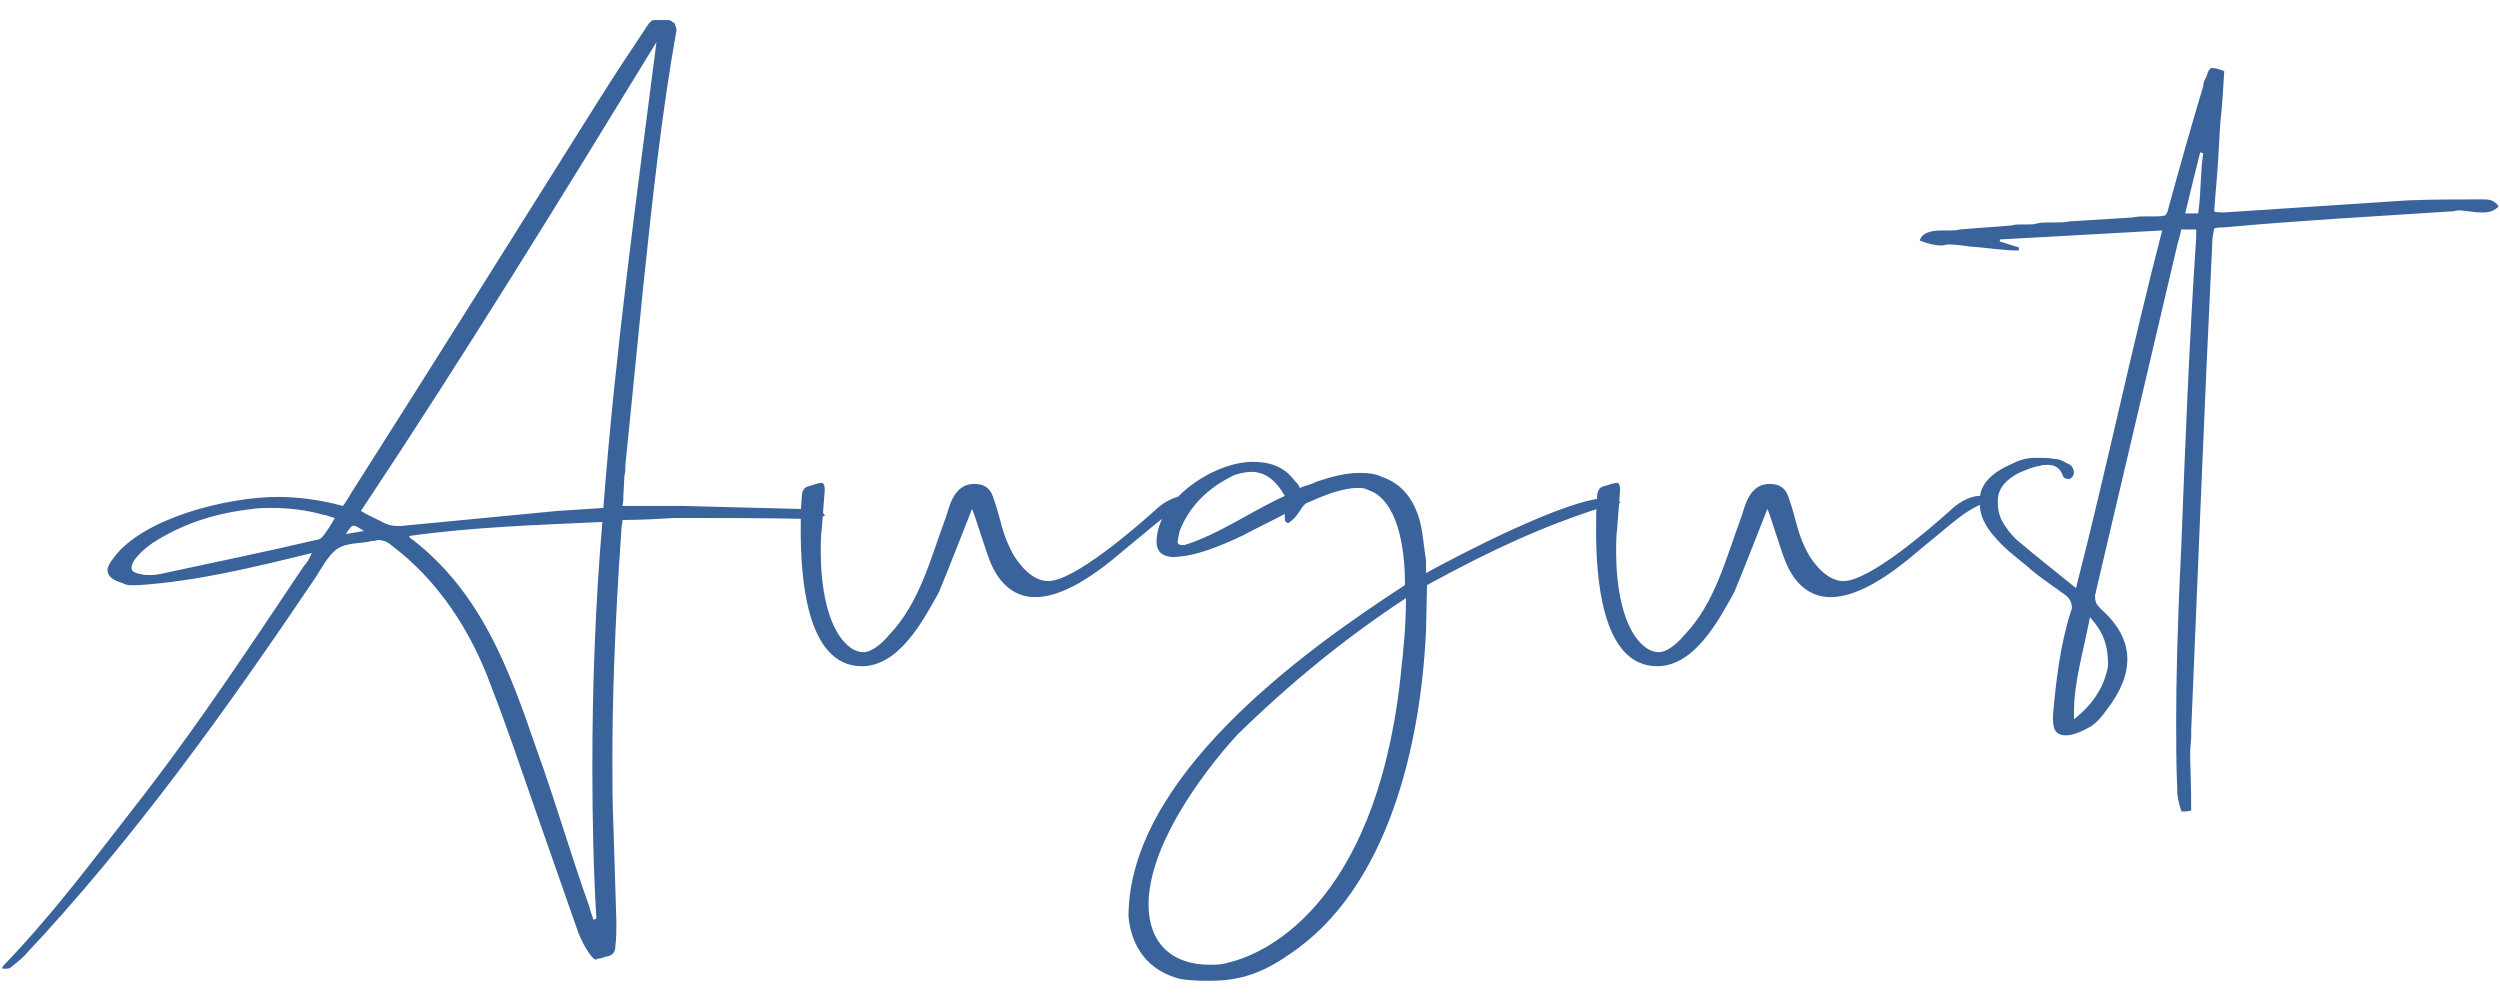 <?xml version="1.0" encoding="UTF-8"?> <svg xmlns="http://www.w3.org/2000/svg" width="90" height="36" viewBox="0 0 90 36" fill="none"><path d="M24.57 18.214L28.79 18.322C29.114 18.358 29.655 18.322 29.692 18.575C29.439 18.611 29.331 18.683 29.151 18.683C27.528 18.647 25.905 18.647 24.282 18.647C23.669 18.683 23.092 18.719 22.407 18.719V18.791L22.37 19.007V19.079C22.118 22.65 22.046 25.355 22.046 27.338C22.046 28.131 22.046 28.925 22.082 29.718L22.19 33.18C22.19 33.469 22.19 33.757 22.154 34.046C22.154 34.298 22.046 34.407 21.794 34.443C21.685 34.479 21.613 34.515 21.505 34.515C21.397 34.695 21 34.046 20.82 33.577L19.305 29.249C18.764 27.699 18.259 26.184 17.682 24.705C16.961 22.722 15.771 20.883 14.076 19.62C13.968 19.512 13.787 19.44 13.607 19.44C13.571 19.44 13.499 19.476 13.427 19.476H13.391C12.958 19.584 12.525 19.512 12.128 19.765C11.804 20.017 11.623 20.378 11.371 20.774C8.161 25.535 4.807 30.223 0.877 34.407C0.732 34.551 0.552 34.695 0.372 34.839C0.336 34.875 0.227 34.875 0.083 34.875C0.083 34.839 0.083 34.803 0.119 34.767C2.031 32.784 3.581 30.656 5.276 28.492C7.296 25.859 9.099 23.119 10.938 20.378C11.01 20.306 11.119 20.161 11.227 19.909C9.171 20.414 7.116 20.919 5.024 21.063C4.771 21.063 4.591 21.099 4.411 20.991C4.05 20.883 3.87 20.738 3.87 20.522C3.87 20.414 3.942 20.27 4.086 20.089C5.132 18.647 8.197 17.889 10.001 17.889C10.758 17.889 11.551 17.997 12.345 18.214C12.453 18.07 12.561 17.889 12.669 17.709C15.699 12.949 18.584 8.332 21.577 3.572C22.118 2.706 22.695 1.841 23.272 0.975C23.272 0.975 23.416 0.723 23.525 0.723H24.066C24.174 0.723 24.174 0.795 24.282 0.831C24.318 0.939 24.354 1.011 24.354 1.084C23.813 4.113 23.488 7.178 23.164 10.244L22.515 16.735C22.515 16.843 22.515 16.988 22.479 17.132L22.443 17.817C22.443 17.925 22.443 18.07 22.407 18.214H24.57ZM21.721 18.286C22.154 12.624 22.912 7.142 23.633 1.516C20.171 7.178 16.709 12.804 12.994 18.394C13.283 18.575 13.571 18.683 13.823 18.827C14.076 18.935 14.184 18.935 14.437 18.935L20.062 18.394C20.603 18.358 21.144 18.322 21.721 18.286ZM11.66 19.26C11.768 19.116 11.912 18.899 12.056 18.647C11.876 18.611 11.768 18.538 11.66 18.538C11.046 18.358 10.397 18.286 9.748 18.286C9.532 18.286 9.315 18.286 9.099 18.322C7.801 18.466 6.611 18.827 5.493 19.548C5.24 19.729 4.735 20.125 4.735 20.45C4.735 20.558 4.844 20.63 5.06 20.666C5.168 20.702 5.312 20.702 5.421 20.702C5.601 20.702 5.781 20.666 5.925 20.63C7.765 20.233 9.532 19.873 11.371 19.44C11.479 19.44 11.588 19.368 11.66 19.26ZM21.361 33.108L21.469 33.072C21.361 31.233 21.325 29.43 21.325 27.59C21.325 24.669 21.433 21.748 21.685 18.791C19.341 18.899 17.033 18.971 14.725 19.296C14.761 19.368 14.797 19.404 14.869 19.44C17.322 21.351 18.331 24.092 19.305 26.941C19.99 28.817 20.531 30.728 21.216 32.639C21.253 32.82 21.325 32.964 21.361 33.108ZM12.453 19.224L13.102 19.116C12.705 18.863 12.705 18.827 12.453 19.224ZM41.556 18.394C41.809 18.142 42.242 17.853 42.638 17.853C42.819 17.853 42.999 17.925 43.107 18.034C42.278 18.178 41.593 18.899 40.727 19.584C40.114 20.089 38.599 21.496 37.265 21.496C36.688 21.496 36.111 21.207 35.714 20.378C35.534 20.017 35.101 18.538 34.993 18.322C34.921 18.502 34.091 20.63 33.803 21.315C33.226 22.361 32.36 23.984 31.026 23.984C28.97 23.984 28.826 20.594 28.826 19.079C28.826 18.683 28.826 18.322 28.862 17.925C28.862 17.745 28.898 17.529 29.151 17.493C29.475 17.384 29.547 17.384 29.583 17.384C29.655 17.384 29.692 17.493 29.692 17.637C29.655 18.106 29.619 18.611 29.583 19.043C29.547 19.332 29.547 19.584 29.547 19.873C29.547 20.919 29.727 22.758 30.701 23.371C30.846 23.443 30.954 23.479 31.098 23.479C31.314 23.479 31.675 23.263 32 22.866C33.117 21.712 33.514 20.053 34.055 18.611C34.163 18.322 34.308 17.421 35.065 17.421C35.426 17.421 35.642 17.565 35.75 17.889C36.075 18.791 36.039 19.188 36.508 20.017C36.904 20.63 37.337 20.919 37.734 20.919C38.671 20.919 40.871 19.007 41.556 18.394ZM57.865 17.925C58.045 17.925 58.153 17.961 58.298 18.034V18.07C58.334 18.07 58.334 18.106 58.334 18.106L57.721 18.25C55.557 18.935 53.681 19.801 51.373 21.063L51.337 22.686C51.157 26.725 50.003 31.99 46.397 34.37C45.459 35.02 44.666 35.308 43.547 35.308C43.223 35.308 42.862 35.308 42.466 35.236C41.348 34.947 40.735 34.118 40.626 33C40.626 28.023 46.793 23.515 50.58 21.063C50.58 20.053 50.436 18.25 49.426 17.709C49.318 17.673 49.246 17.637 49.173 17.601C49.065 17.565 48.957 17.565 48.849 17.565C48.705 17.565 48.38 17.601 47.947 17.745C47.514 17.889 47.154 18.07 47.046 18.106C46.865 18.178 46.757 18.575 46.433 18.791L46.397 18.827C46.288 18.827 46.252 18.755 46.252 18.647C46.252 18.611 46.252 18.538 46.252 18.502C45.711 18.791 45.242 19.007 44.774 19.26C44.016 19.62 43.043 20.053 42.177 20.053C41.816 20.017 41.636 19.837 41.636 19.512C41.636 17.997 43.692 16.627 45.098 16.627C45.675 16.627 46.216 16.771 46.613 17.312C46.685 17.384 46.757 17.456 46.793 17.565C47.046 17.456 47.19 17.456 47.37 17.348C47.911 17.168 48.416 17.024 48.957 17.024C49.282 17.024 49.534 17.06 49.751 17.168C50.291 17.348 50.724 17.745 50.977 18.358C51.229 18.935 51.229 19.548 51.337 20.161V20.63C52.383 20.053 56.422 17.925 57.865 17.925ZM42.646 19.62C43.908 19.224 44.99 18.43 46.252 17.853C45.928 17.276 45.531 16.988 45.062 16.988C44.882 16.988 44.666 17.024 44.449 17.096C43.475 17.565 42.826 18.214 42.466 19.116C42.43 19.296 42.394 19.476 42.394 19.512C42.394 19.584 42.466 19.62 42.538 19.62C42.574 19.62 42.61 19.62 42.646 19.62ZM50.472 23.84C50.508 23.623 50.508 23.371 50.544 23.119C50.58 22.686 50.616 22.109 50.616 21.532C48.416 22.974 46.397 24.633 44.521 26.473C43.151 27.987 41.348 30.512 41.348 32.567C41.348 33.938 42.177 34.731 43.547 34.731C43.764 34.731 43.98 34.731 44.197 34.659C45.783 34.298 49.714 32.243 50.472 23.84ZM70.189 18.394C70.442 18.142 70.874 17.853 71.271 17.853C71.451 17.853 71.632 17.925 71.74 18.034C70.91 18.178 70.225 18.899 69.36 19.584C68.746 20.089 67.232 21.496 65.897 21.496C65.32 21.496 64.743 21.207 64.347 20.378C64.166 20.017 63.734 18.538 63.626 18.322C63.553 18.502 62.724 20.63 62.435 21.315C61.858 22.361 60.993 23.984 59.658 23.984C57.603 23.984 57.459 20.594 57.459 19.079C57.459 18.683 57.459 18.322 57.495 17.925C57.495 17.745 57.531 17.529 57.783 17.493C58.108 17.384 58.18 17.384 58.216 17.384C58.288 17.384 58.324 17.493 58.324 17.637C58.288 18.106 58.252 18.611 58.216 19.043C58.18 19.332 58.18 19.584 58.18 19.873C58.18 20.919 58.36 22.758 59.334 23.371C59.478 23.443 59.586 23.479 59.731 23.479C59.947 23.479 60.308 23.263 60.632 22.866C61.75 21.712 62.147 20.053 62.688 18.611C62.796 18.322 62.94 17.421 63.698 17.421C64.058 17.421 64.275 17.565 64.383 17.889C64.707 18.791 64.671 19.188 65.14 20.017C65.537 20.63 65.97 20.919 66.366 20.919C67.304 20.919 69.504 19.007 70.189 18.394ZM89.341 7.178C89.594 7.178 89.774 7.178 89.954 7.431C89.702 7.683 89.45 7.647 89.197 7.647C88.873 7.611 88.656 7.575 88.548 7.575C88.512 7.575 88.512 7.575 88.476 7.575L88.296 7.611C88.296 7.611 88.26 7.611 88.224 7.611C85.483 7.791 82.778 7.936 80.037 8.188C79.929 8.188 79.821 8.188 79.712 8.224C79.676 8.405 79.64 8.549 79.64 8.801C79.352 14.68 79.135 20.414 78.883 26.292C78.883 26.364 78.883 26.436 78.883 26.545L78.847 27.013C78.847 27.085 78.847 27.194 78.847 27.266C78.847 27.59 78.883 28.203 78.883 29.177C78.775 29.213 78.667 29.213 78.558 29.213C78.522 29.213 78.522 29.177 78.486 29.069L78.414 28.78C78.378 28.6 78.378 28.456 78.378 28.348C78.342 27.518 78.342 26.689 78.342 25.895C78.342 24.669 78.378 22.65 78.522 19.765C78.667 16.014 78.811 12.299 79.063 8.549V8.26H78.522C78.486 8.513 78.414 8.657 78.378 8.837L75.457 21.279V21.315L75.421 21.424C75.421 21.676 75.457 21.748 75.637 21.928C76.9 23.046 76.827 24.273 75.854 25.535C75.673 25.787 75.529 25.968 75.277 26.148C75.024 26.292 74.663 26.473 74.375 26.473C73.906 26.473 73.906 26.112 73.906 25.751C74.014 24.561 74.159 23.227 74.555 22.001L74.591 21.892C74.591 21.676 74.483 21.496 74.303 21.387C73.87 21.063 73.401 20.774 72.969 20.378C72.572 20.053 72.139 19.729 71.814 19.332C71.454 18.935 71.273 18.538 71.273 18.142C71.273 17.925 71.165 17.24 72.428 16.699C72.896 16.447 73.257 16.483 73.437 16.483C73.582 16.483 73.762 16.483 73.942 16.519C74.123 16.519 74.267 16.591 74.447 16.699C74.555 16.735 74.627 16.807 74.663 16.988C74.663 17.096 74.627 17.168 74.519 17.24H74.483C74.411 17.24 74.303 17.24 74.267 17.132C74.123 16.735 73.834 16.735 73.69 16.735C73.618 16.735 73.51 16.735 73.437 16.771C73.185 16.807 72.932 16.916 72.68 17.024C71.85 17.456 71.923 17.961 71.923 18.142C71.923 18.394 71.995 18.683 72.211 18.971C72.319 19.151 72.464 19.296 72.608 19.44C73.293 20.017 73.978 20.558 74.736 21.171C75.854 16.807 76.719 12.624 77.837 8.296L71.995 8.621V8.693L72.68 8.909V9.018C72.067 9.018 71.49 8.909 70.877 8.873C70.66 8.837 70.408 8.801 70.156 8.801C70.047 8.801 69.975 8.837 69.903 8.837C69.651 8.837 69.362 8.765 69.11 8.657C69.218 8.296 69.723 8.296 69.975 8.296H70.228C70.336 8.296 70.444 8.296 70.552 8.26L72.428 8.116C72.536 8.08 72.644 8.08 72.752 8.08H73.005C73.113 8.08 73.221 8.08 73.329 8.044C73.473 8.008 73.618 8.008 73.762 8.008H74.05C74.195 8.008 74.339 8.008 74.483 7.972L76.791 7.828C76.936 7.791 77.08 7.791 77.224 7.791H77.513C77.657 7.791 77.801 7.791 77.945 7.755C78.053 7.647 78.053 7.503 78.09 7.395C78.486 5.952 78.883 4.546 79.316 3.103C79.316 2.995 79.352 2.887 79.424 2.779C79.532 2.382 79.64 2.454 79.676 2.454C79.785 2.454 79.893 2.49 80.073 2.562C80.037 3.175 80.001 3.824 79.929 4.438L79.857 5.7C79.821 6.349 79.749 6.998 79.712 7.611C79.785 7.647 79.893 7.647 80.073 7.647L86.673 7.214C87.538 7.178 88.44 7.178 89.341 7.178ZM78.667 7.683H79.135C79.244 6.926 79.207 6.205 79.316 5.519L79.207 5.483C79.027 6.205 78.847 6.926 78.667 7.683ZM75.89 23.984C75.89 23.227 75.745 22.794 75.24 22.217C74.988 23.515 74.663 24.561 74.663 25.643C74.663 25.715 74.663 25.823 74.663 25.895C75.349 25.355 75.745 24.741 75.89 23.984Z" fill="#3A639C"></path></svg> 